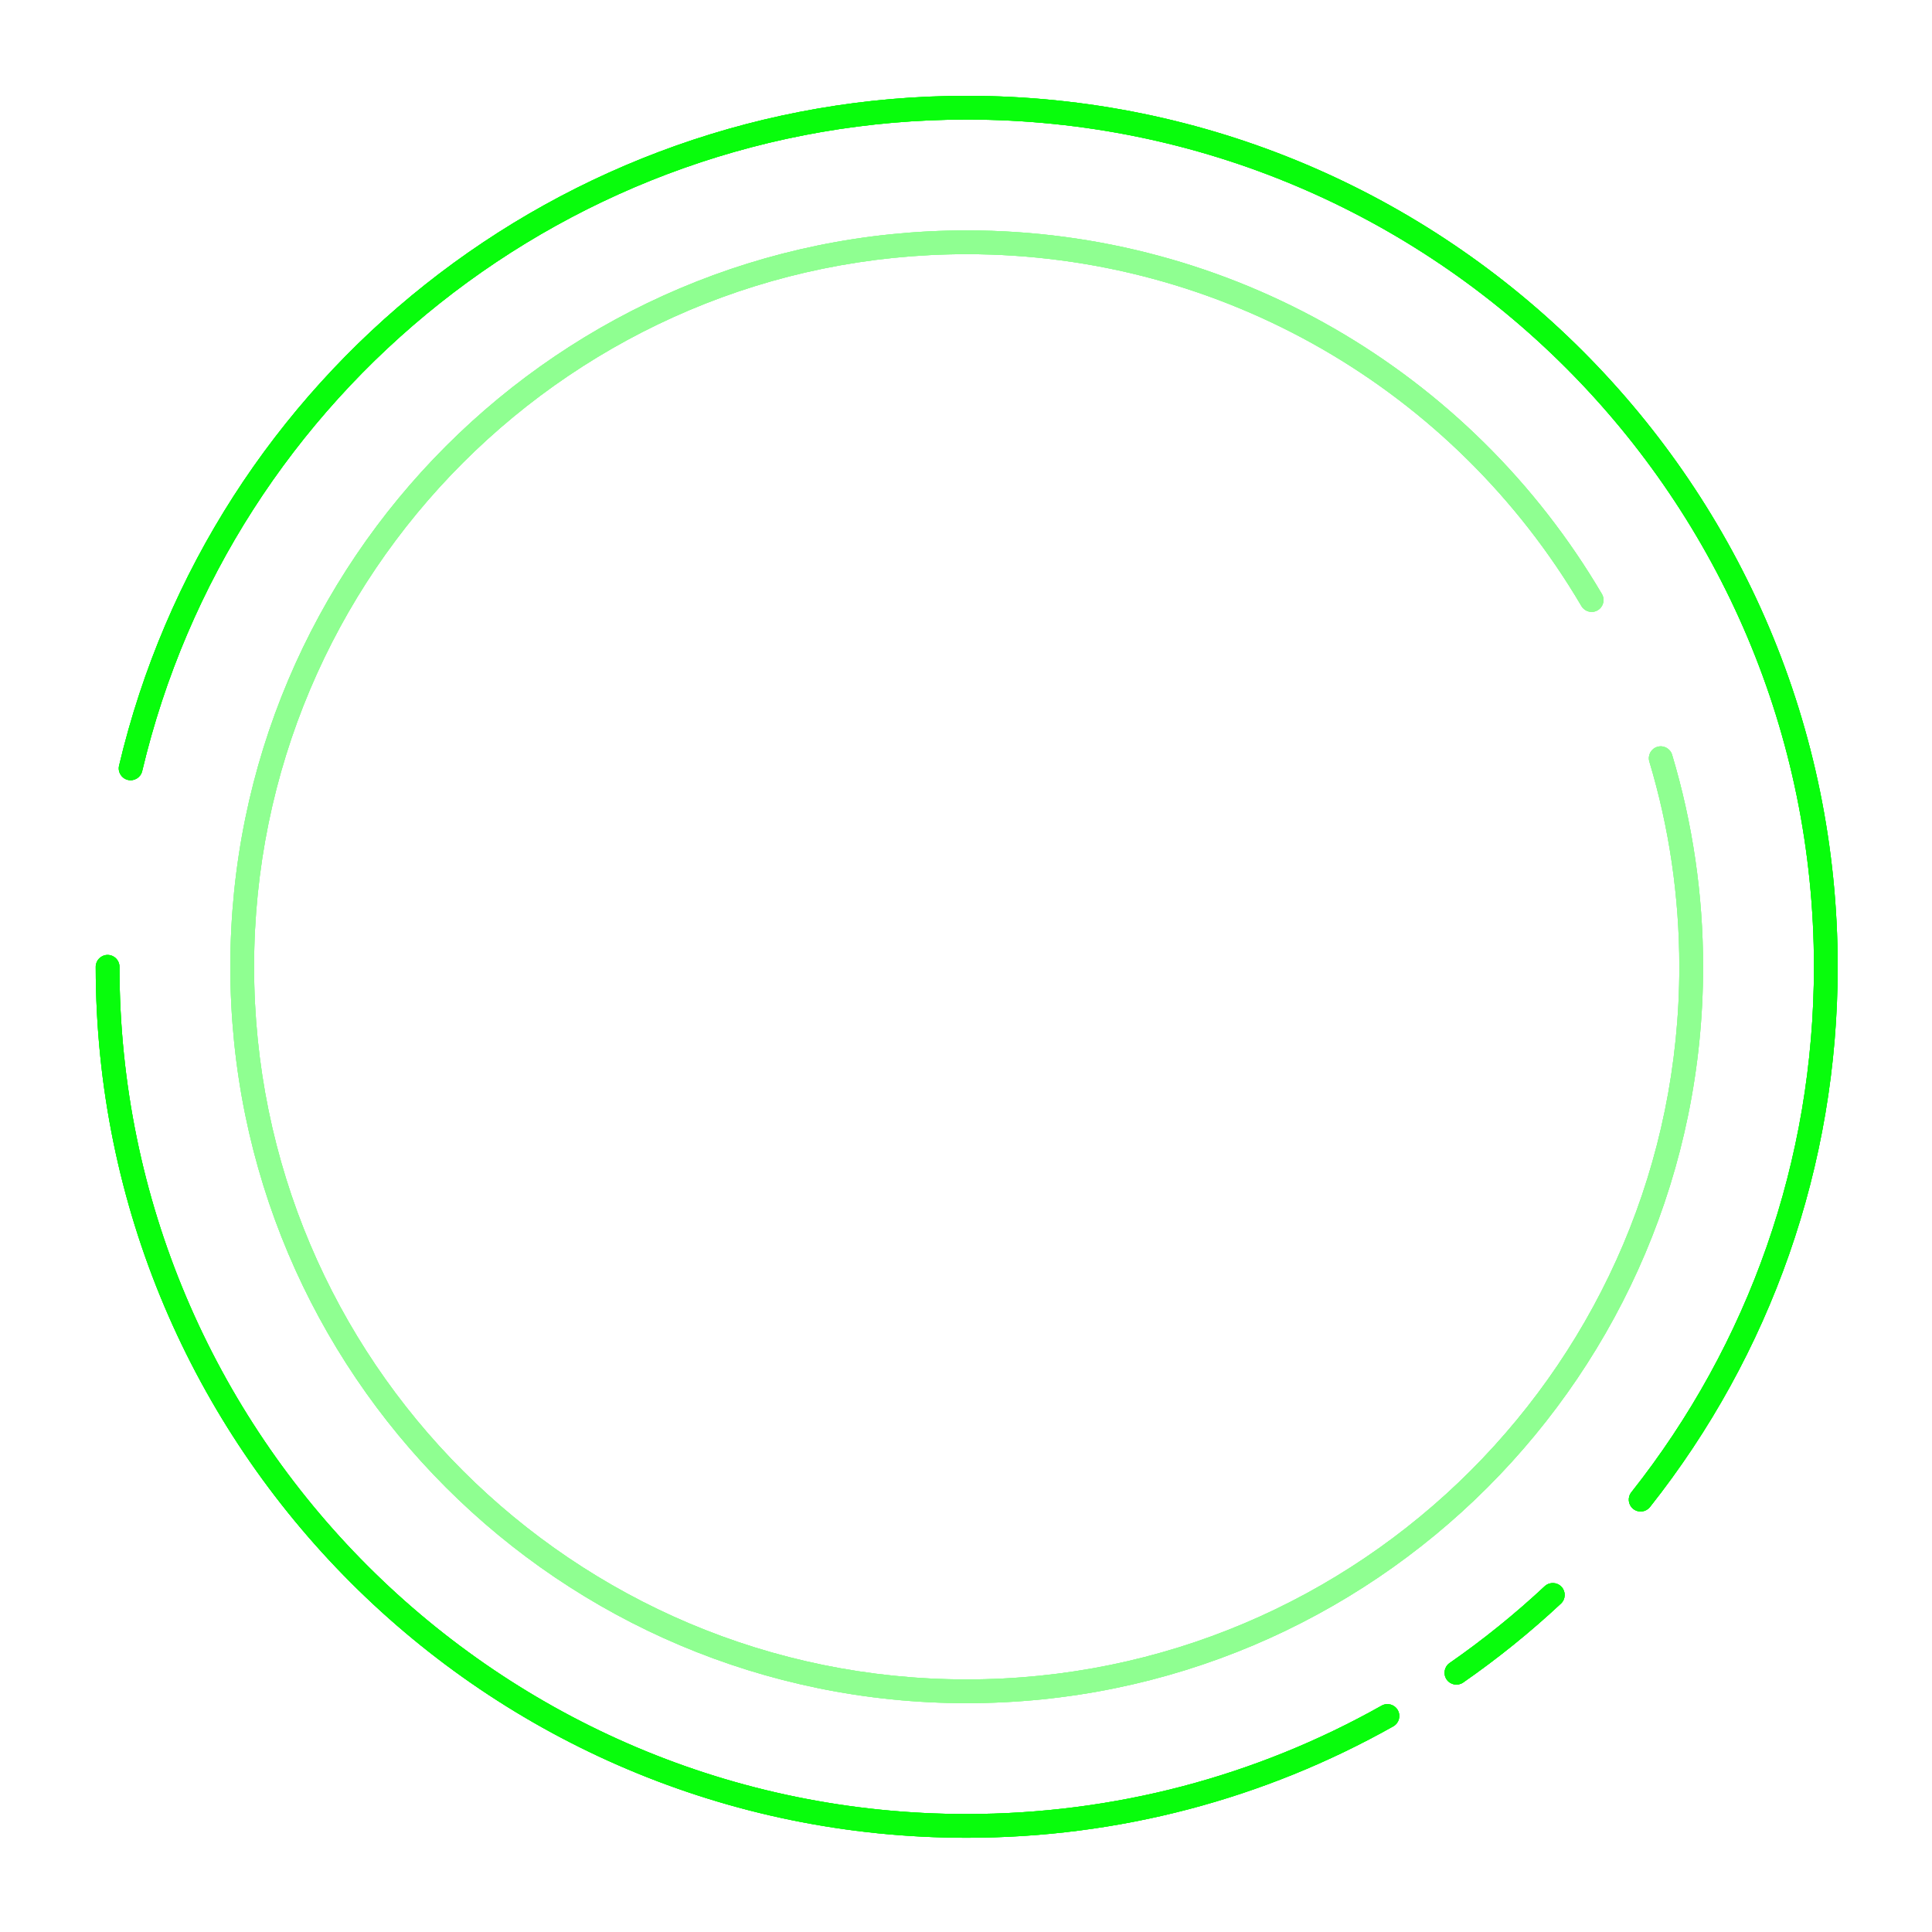 <?xml version="1.0" encoding="UTF-8"?><svg xmlns="http://www.w3.org/2000/svg" xmlns:xlink="http://www.w3.org/1999/xlink" height="488.0" preserveAspectRatio="xMidYMid meet" version="1.0" viewBox="-4.7 -4.2 488.0 488.0" width="488.0" zoomAndPan="magnify"><defs><filter filterUnits="objectBoundingBox" height="110.9%" id="a" width="110.9%" x="-5.5%" xlink:actuate="onLoad" xlink:show="other" xlink:type="simple" xmlns:xlink="http://www.w3.org/1999/xlink" y="-5.5%"><feGaussianBlur in="SourceGraphic" stdDeviation="8"/></filter><filter filterUnits="objectBoundingBox" height="112.9%" id="b" width="112.9%" x="-6.5%" xlink:actuate="onLoad" xlink:show="other" xlink:type="simple" xmlns:xlink="http://www.w3.org/1999/xlink" y="-6.5%"><feGaussianBlur in="SourceGraphic" stdDeviation="8"/></filter><filter filterUnits="objectBoundingBox" height="108.2%" id="c" width="108.2%" x="-4.1%" xlink:actuate="onLoad" xlink:show="other" xlink:type="simple" xmlns:xlink="http://www.w3.org/1999/xlink" y="-4.1%"><feGaussianBlur in="SourceGraphic" stdDeviation="6"/></filter><filter filterUnits="objectBoundingBox" height="109.7%" id="d" width="109.7%" x="-4.8%" xlink:actuate="onLoad" xlink:show="other" xlink:type="simple" xmlns:xlink="http://www.w3.org/1999/xlink" y="-4.8%"><feGaussianBlur in="SourceGraphic" stdDeviation="6"/></filter></defs><g fill="none" fill-rule="evenodd"><g fill-rule="nonzero"><g><g id="change1_1"><path d="M3,217 C4.657,217 6,218.343 6,220 C6,338.189 101.811,434 220,434 C257.229,434 293.069,424.484 324.8,406.626 C326.244,405.814 328.074,406.325 328.886,407.769 C329.699,409.213 329.187,411.043 327.743,411.855 C295.119,430.215 258.267,440 220,440 C98.497,440 0,341.503 0,220 C0,218.343 1.343,217 3,217 Z M370.236,376.612 C371.366,377.823 371.301,379.722 370.09,380.852 C362.35,388.078 354.099,394.74 345.406,400.781 C344.045,401.727 342.176,401.391 341.23,400.03 C340.285,398.669 340.621,396.8 341.982,395.854 C350.439,389.977 358.465,383.496 365.995,376.466 C367.207,375.336 369.105,375.401 370.236,376.612 Z M220,0 C341.503,0 440,98.497 440,220 C440,270.23 423.113,317.89 392.581,356.454 C391.552,357.753 389.666,357.972 388.367,356.944 C387.068,355.915 386.848,354.029 387.877,352.73 C417.577,315.216 434,268.866 434,220 C434,101.811 338.189,6 220,6 C120.252,6 34.379,74.803 11.736,170.571 C11.355,172.183 9.739,173.181 8.126,172.8 C6.514,172.419 5.516,170.803 5.897,169.19 C29.176,70.73 117.455,0 220,0 Z" fill="#08FD0C" filter="url(#a)" transform="translate(19.48 20)"/></g><g id="change2_1"><path d="M220,34 C286.694,34 347.243,69.397 380.439,125.839 C381.278,127.267 380.802,129.105 379.374,129.945 C377.945,130.785 376.107,130.309 375.267,128.88 C343.138,74.254 284.546,40 220,40 C120.589,40 40,120.589 40,220 C40,319.411 120.589,400 220,400 C319.411,400 400,319.411 400,220 C400,202.247 397.431,184.842 392.428,168.175 C391.952,166.588 392.852,164.916 394.439,164.44 C396.026,163.963 397.699,164.864 398.175,166.451 C403.345,183.675 406,201.661 406,220 C406,322.725 322.725,406 220,406 C117.275,406 34,322.725 34,220 C34,117.275 117.275,34 220,34 Z" fill="#8FFF91" filter="url(#b)" transform="translate(19.48 20)"/></g><g id="change1_2"><path d="M3,217 C4.657,217 6,218.343 6,220 C6,338.189 101.811,434 220,434 C257.229,434 293.069,424.484 324.8,406.626 C326.244,405.814 328.074,406.325 328.886,407.769 C329.699,409.213 329.187,411.043 327.743,411.855 C295.119,430.215 258.267,440 220,440 C98.497,440 0,341.503 0,220 C0,218.343 1.343,217 3,217 Z M370.236,376.612 C371.366,377.823 371.301,379.722 370.09,380.852 C362.35,388.078 354.099,394.74 345.406,400.781 C344.045,401.727 342.176,401.391 341.23,400.03 C340.285,398.669 340.621,396.8 341.982,395.854 C350.439,389.977 358.465,383.496 365.995,376.466 C367.207,375.336 369.105,375.401 370.236,376.612 Z M220,0 C341.503,0 440,98.497 440,220 C440,270.23 423.113,317.89 392.581,356.454 C391.552,357.753 389.666,357.972 388.367,356.944 C387.068,355.915 386.848,354.029 387.877,352.73 C417.577,315.216 434,268.866 434,220 C434,101.811 338.189,6 220,6 C120.252,6 34.379,74.803 11.736,170.571 C11.355,172.183 9.739,173.181 8.126,172.8 C6.514,172.419 5.516,170.803 5.897,169.19 C29.176,70.73 117.455,0 220,0 Z" fill="#08FD0C" filter="url(#c)" transform="translate(19.48 20)"/></g><g id="change2_2"><path d="M220,34 C286.694,34 347.243,69.397 380.439,125.839 C381.278,127.267 380.802,129.105 379.374,129.945 C377.945,130.785 376.107,130.309 375.267,128.88 C343.138,74.254 284.546,40 220,40 C120.589,40 40,120.589 40,220 C40,319.411 120.589,400 220,400 C319.411,400 400,319.411 400,220 C400,202.247 397.431,184.842 392.428,168.175 C391.952,166.588 392.852,164.916 394.439,164.44 C396.026,163.963 397.699,164.864 398.175,166.451 C403.345,183.675 406,201.661 406,220 C406,322.725 322.725,406 220,406 C117.275,406 34,322.725 34,220 C34,117.275 117.275,34 220,34 Z" fill="#8FFF91" filter="url(#d)" transform="translate(19.48 20)"/></g><g id="change1_3"><path d="M3,217 C4.657,217 6,218.343 6,220 C6,338.189 101.811,434 220,434 C257.229,434 293.069,424.484 324.8,406.626 C326.244,405.814 328.074,406.325 328.886,407.769 C329.699,409.213 329.187,411.043 327.743,411.855 C295.119,430.215 258.267,440 220,440 C98.497,440 0,341.503 0,220 C0,218.343 1.343,217 3,217 Z M370.236,376.612 C371.366,377.823 371.301,379.722 370.09,380.852 C362.35,388.078 354.099,394.74 345.406,400.781 C344.045,401.727 342.176,401.391 341.23,400.03 C340.285,398.669 340.621,396.8 341.982,395.854 C350.439,389.977 358.465,383.496 365.995,376.466 C367.207,375.336 369.105,375.401 370.236,376.612 Z M220,0 C341.503,0 440,98.497 440,220 C440,270.23 423.113,317.89 392.581,356.454 C391.552,357.753 389.666,357.972 388.367,356.944 C387.068,355.915 386.848,354.029 387.877,352.73 C417.577,315.216 434,268.866 434,220 C434,101.811 338.189,6 220,6 C120.252,6 34.379,74.803 11.736,170.571 C11.355,172.183 9.739,173.181 8.126,172.8 C6.514,172.419 5.516,170.803 5.897,169.19 C29.176,70.73 117.455,0 220,0 Z" fill="#08FD0C" transform="translate(19.48 20)"/></g><g id="change2_3"><path d="M220,34 C286.694,34 347.243,69.397 380.439,125.839 C381.278,127.267 380.802,129.105 379.374,129.945 C377.945,130.785 376.107,130.309 375.267,128.88 C343.138,74.254 284.546,40 220,40 C120.589,40 40,120.589 40,220 C40,319.411 120.589,400 220,400 C319.411,400 400,319.411 400,220 C400,202.247 397.431,184.842 392.428,168.175 C391.952,166.588 392.852,164.916 394.439,164.44 C396.026,163.963 397.699,164.864 398.175,166.451 C403.345,183.675 406,201.661 406,220 C406,322.725 322.725,406 220,406 C117.275,406 34,322.725 34,220 C34,117.275 117.275,34 220,34 Z" fill="#8FFF91" transform="translate(19.48 20)"/></g></g></g></g></svg>